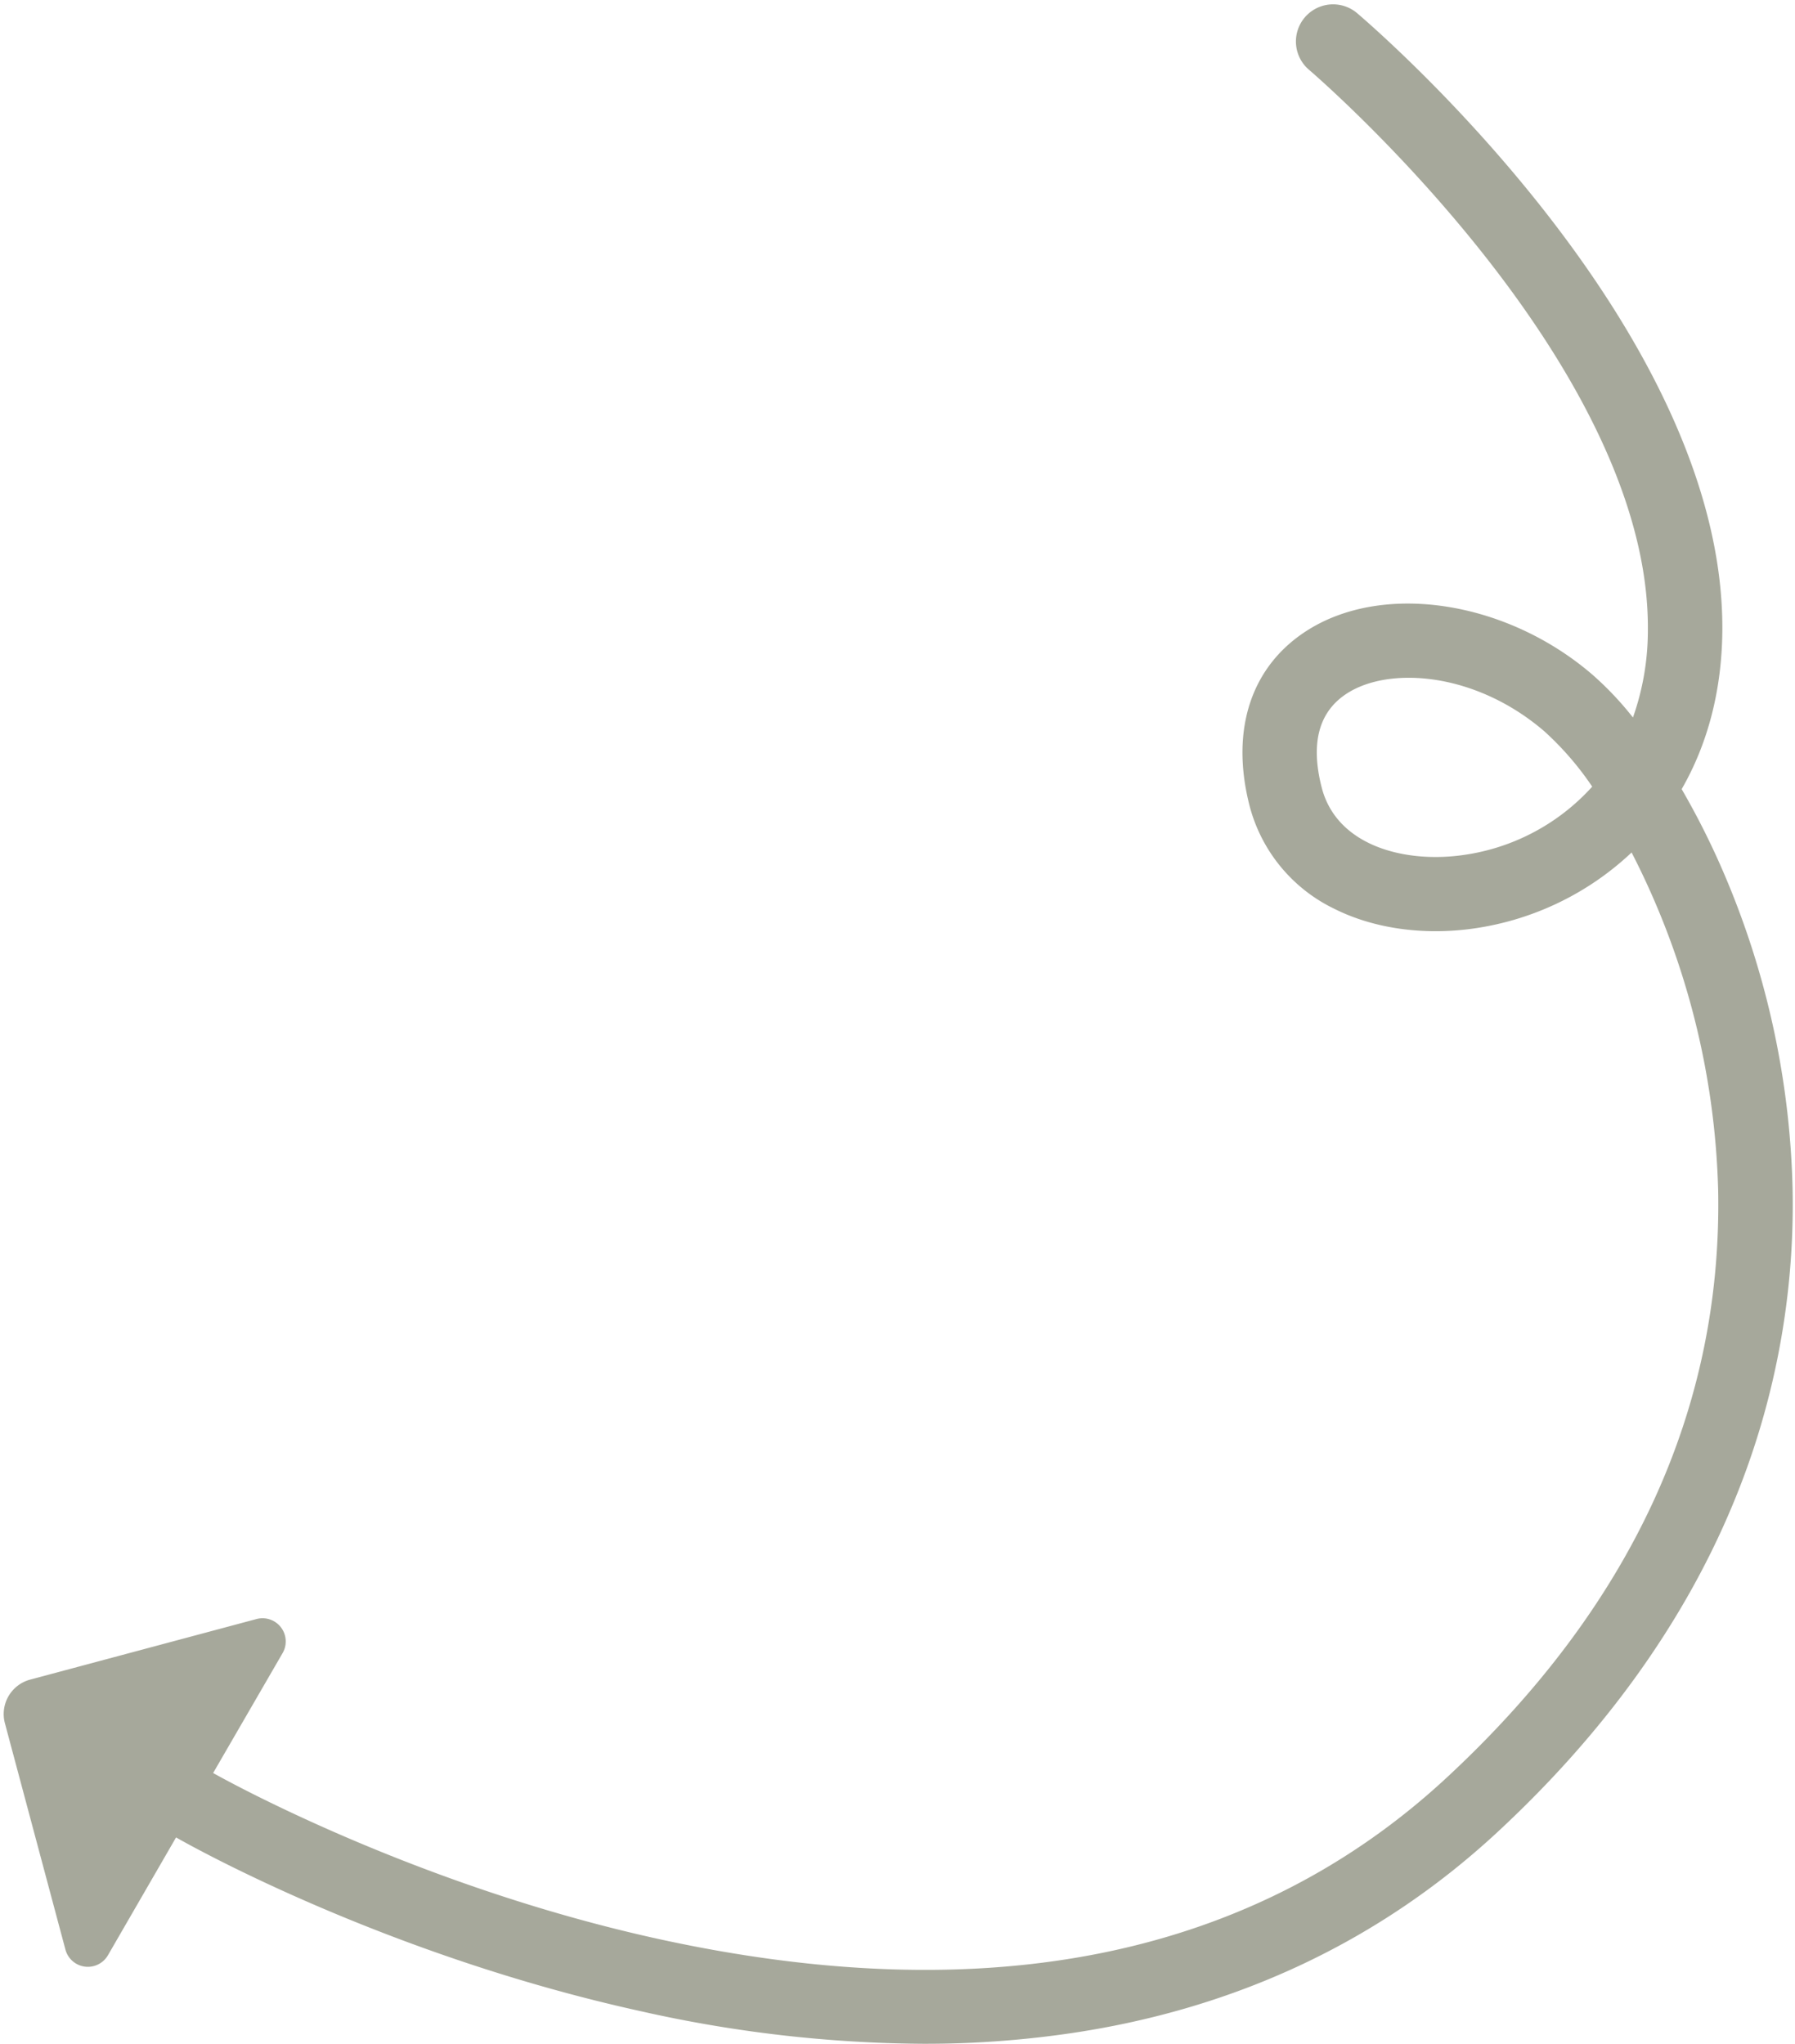 <?xml version="1.0" encoding="UTF-8" standalone="no"?><svg xmlns="http://www.w3.org/2000/svg" xmlns:xlink="http://www.w3.org/1999/xlink" fill="#a6a89b" height="500.2" preserveAspectRatio="xMidYMid meet" version="1" viewBox="-0.9 -1.0 439.2 500.2" width="439.2" zoomAndPan="magnify"><g data-name="Layer 2"><g data-name="Layer 1" id="change1_1"><path d="M.3,420.67l14.81,55.39a5.68,5.68,0,0,0,10.41,1.37l16.66-28.82c3.47,2,51.1,28.78,113.9,42.57A321.89,321.89,0,0,0,225,499.11a245.5,245.5,0,0,0,36.26-2.61c40.48-6,75.54-22.58,104.23-49.18,26-24.11,45.27-50.86,57.3-79.5A190.53,190.53,0,0,0,437.71,290a208.12,208.12,0,0,0-17.62-79.17,191.76,191.76,0,0,0-9.52-18.73c6.42-11.15,9.82-24.26,9.95-38.68.65-74.15-85.79-148.17-89.47-151.29A9.09,9.09,0,0,0,319.3,16c.84.71,83.61,71.64,83,137.25a63.92,63.92,0,0,1-3.65,21.32,78.55,78.55,0,0,0-9.88-10.45c-20.88-18-50.75-22.71-69.49-11.06-14,8.7-19.25,24.44-14.42,43.18a38.86,38.86,0,0,0,20.72,25.14c9.28,4.66,20.92,6.43,32.74,5a70.79,70.79,0,0,0,40-18.78,191.53,191.53,0,0,1,21.18,82.74c1,53.51-21.34,101.83-66.41,143.63-47.26,43.83-112.09,57.13-192.7,39.53-59.38-13-106-38.87-109.14-40.65l17-29.35a5.68,5.68,0,0,0-6.38-8.33L6.47,410A8.72,8.72,0,0,0,.3,420.67ZM356.16,208.35c-14.18,1.73-30.08-2.73-33.66-16.62-2.83-11-.67-18.79,6.42-23.2,3.84-2.39,9-3.68,14.89-3.68,10.27,0,22.58,4,33.15,13.09a73.94,73.94,0,0,1,11.72,13.55A52.18,52.18,0,0,1,356.16,208.35Z"/></g></g></svg>